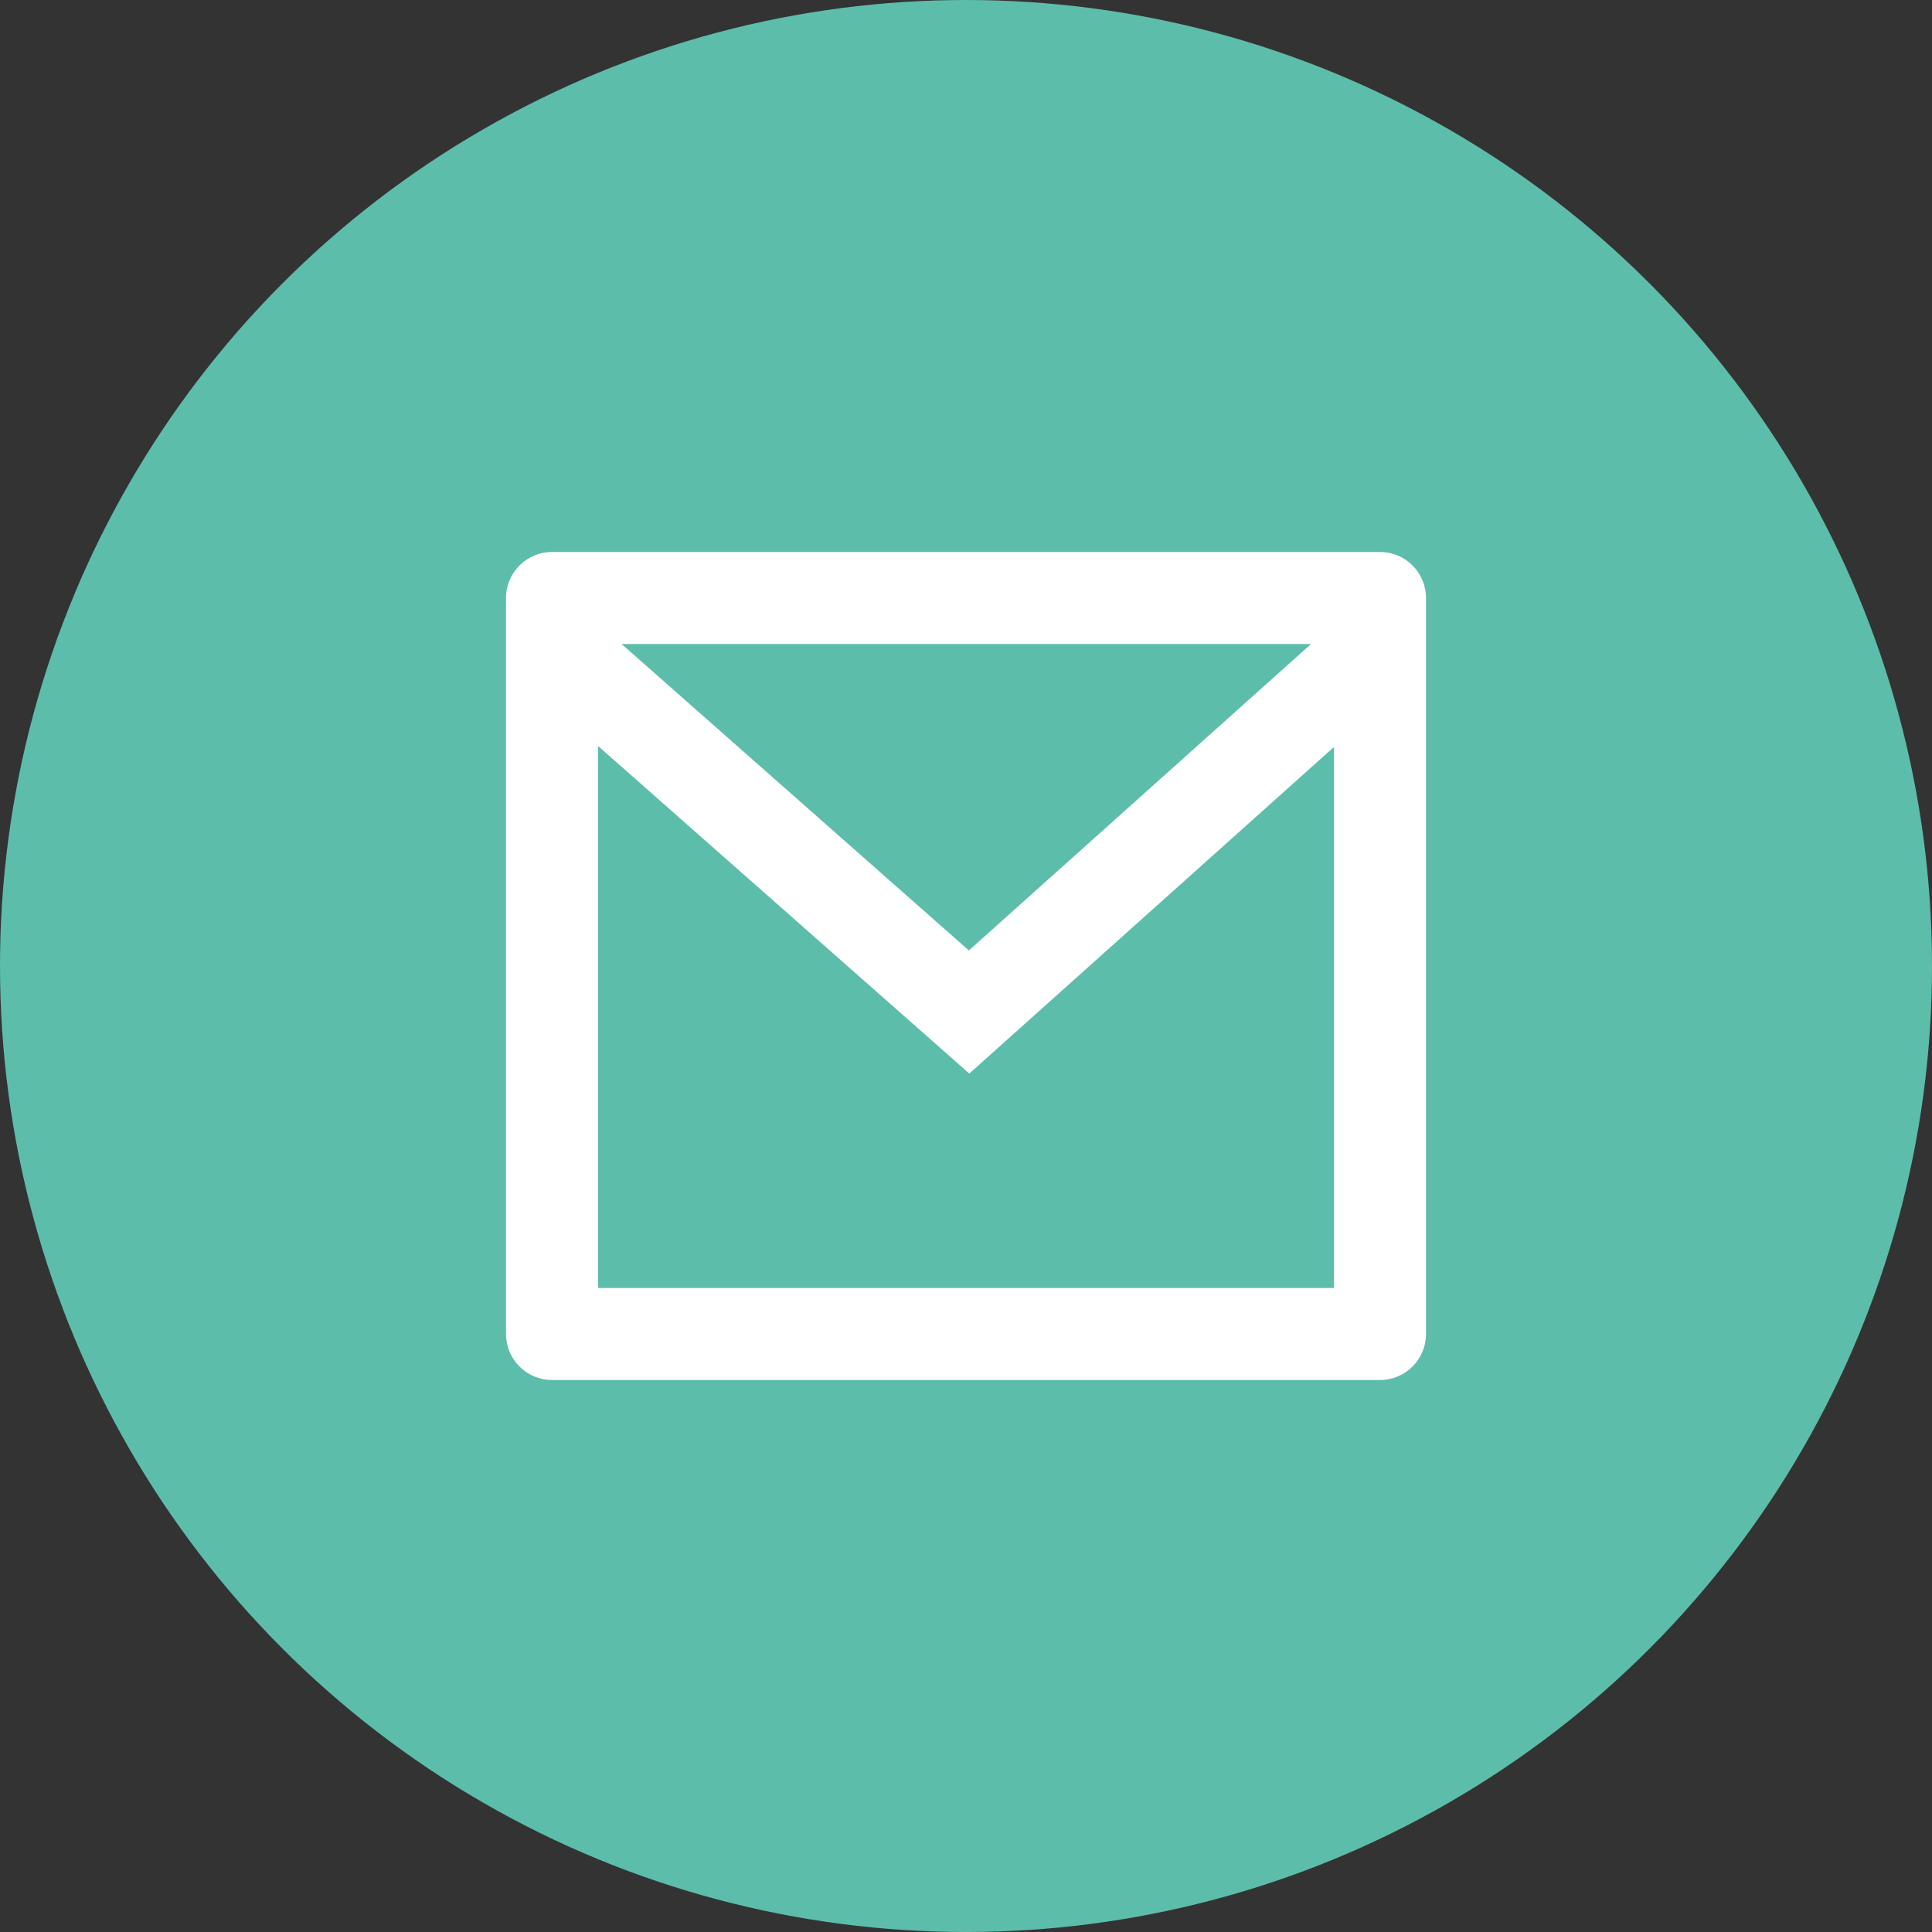 <svg width="70" height="70" viewBox="0 0 70 70" fill="none" xmlns="http://www.w3.org/2000/svg">
<rect x="0" y="0" width="70" height="70" fill="#333333" stroke="none"/>
<circle cx="35" cy="35" r="35" fill="#5DBDAB"/>
<path d="M20.001 20H50.001C50.921 20 51.667 20.746 51.667 21.667V48.333C51.667 49.254 50.921 50 50.001 50H20.001C19.08 50 18.334 49.254 18.334 48.333V21.667C18.334 20.746 19.08 20 20.001 20ZM48.334 27.063L35.12 38.897L21.667 27.027V46.667H48.334V27.063ZM22.52 23.333L35.104 34.437L47.502 23.333H22.52Z" fill="white"/>
</svg>
